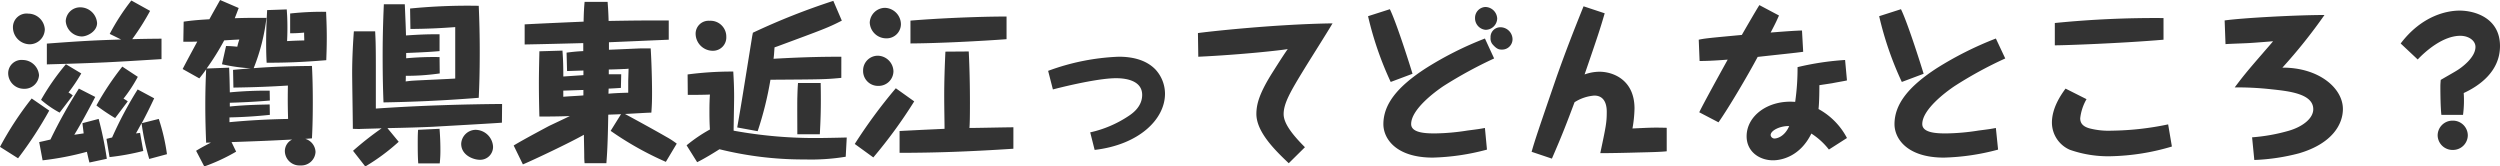 <svg xmlns="http://www.w3.org/2000/svg" width="500" height="33.291" viewBox="0 0 500 33.291">
  <path id="パス_7784" data-name="パス 7784" d="M28.13-8.379c-.511.068-.545.068-.818.1.273-.477.511-.92,1.124-2.044A46.091,46.091,0,0,0,29.97-3.166l3.544-.954a39.388,39.388,0,0,0-1.636-7.053l-3.407.852c.886-1.636,1.7-3.305,2.487-4.975l-3.305-1.772a75.487,75.487,0,0,0-5.111,9.609c-.613.136-.681.17-1.124.273l.613,3.646a48.7,48.7,0,0,0,6.747-1.227ZM8.64-2.893A57.737,57.737,0,0,0,17.5-4.6c.341,1.5.375,1.67.511,2.147l3.476-.75a70.783,70.783,0,0,0-1.636-7.973l-3.237.852c.068.681.136,1.159.239,2.044-.273.034-1.567.239-1.874.273,1.227-1.976,2.9-5.077,4.191-7.564L15.9-17.239a97.379,97.379,0,0,0-5.69,10.188c-1.022.239-1.465.341-2.249.511ZM32.423-27.223c-3.782.034-4.668.068-5.861.1a48.811,48.811,0,0,0,3.578-5.656l-3.748-2.079a43.832,43.832,0,0,0-4.327,6.679l2.283,1.124c-4.5.136-7.224.239-14.856.818v4.157c11.108-.307,13.016-.443,22.932-1.056ZM5.777-32.231a2.73,2.73,0,0,0-3.067,2.726A3.4,3.4,0,0,0,6.084-26.1a3.052,3.052,0,0,0,3-3A3.342,3.342,0,0,0,5.777-32.231Zm-1.09,9.268a2.673,2.673,0,0,0-2.93,2.59A3.136,3.136,0,0,0,4.925-17.2a2.89,2.89,0,0,0,3-2.726A3.309,3.309,0,0,0,4.687-22.963Zm1.772,7.7A64.16,64.16,0,0,0,.121-5.585L3.733-3.3a77.966,77.966,0,0,0,6.236-9.541ZM16.2-33.492a2.87,2.87,0,0,0-2.93,2.76,3.289,3.289,0,0,0,3.2,3.067c1.09,0,3.067-.988,3.067-2.692A3.381,3.381,0,0,0,16.2-33.492Zm8.382,11.858a56.931,56.931,0,0,0-5.179,7.769,38.371,38.371,0,0,0,3.748,2.521l2.521-3.339a5.948,5.948,0,0,0-.852-.545,29.324,29.324,0,0,0,2.862-4.362Zm-11.279-.477A46.767,46.767,0,0,0,8.333-14.99a20.266,20.266,0,0,0,3.714,2.556l2.624-3.442a5.327,5.327,0,0,0-.852-.579,33.311,33.311,0,0,0,2.556-3.816ZM46.428-6.539c6.679-.239,7.394-.273,12.13-.511a2.563,2.563,0,0,0-1.465,2.317,2.919,2.919,0,0,0,3.1,2.862,2.852,2.852,0,0,0,3.033-2.692,2.843,2.843,0,0,0-2.044-2.624c.886-.068.988-.068,1.329-.1.068-1.261.17-3.544.17-7.156,0-3.782-.1-6-.17-7.326-3.884.034-7.769.136-11.653.443A39.411,39.411,0,0,0,53.413-31.38c-1.738,0-3.748-.034-6.338.068.307-.784.477-1.227.784-2.044l-3.714-1.6c-1.124,2.01-1.5,2.658-2.147,3.85-3,.17-4.157.341-5.145.477l-.068,4.021c1.09,0,1.84,0,2.794-.034-1.6,2.964-1.772,3.271-2.93,5.486l3.339,1.874c.511-.647.818-1.022,1.363-1.806-.068,1.567-.17,3.884-.17,7.258,0,2.521.068,4.941.17,7.428a5.617,5.617,0,0,1,.954-.034c-1.67.852-2.419,1.295-2.964,1.636l1.636,3.135a37.8,37.8,0,0,0,6.372-2.964Zm.375-10.9c4.5-.068,7.53-.2,10.9-.409-.068,3.441,0,5.213.034,6.679-3.919.068-7.8.273-11.722.647v-.954c3.578-.068,6.474-.341,8.076-.511l-.034-2.079c-1.363.034-4.6.068-7.973.409v-.75c1.261-.034,4.43-.136,8.007-.443l-.034-1.976a78,78,0,0,0-7.973.341c-.034-2.147-.068-3.407-.136-4.941l-4.5.17a50.633,50.633,0,0,0,3.51-5.622c.477-.034,2.624-.17,3.033-.17a11.281,11.281,0,0,0-.409,1.431c-.784-.068-1.431-.136-2.249-.136l-.818,3.646a35.7,35.7,0,0,0,5.759.818c-2.044.17-2.453.2-3.544.307Zm6.747-15.5c-.068,1.363-.2,3.68-.2,6.44,0,1.84.034,2.93.1,4.089,3.578,0,7.053-.1,11.926-.511.034-1.124.1-2.522.1-4.566,0-2.317-.1-4.157-.136-5.111a58.794,58.794,0,0,0-7.19.341v3.953a25.984,25.984,0,0,0,2.794-.136c0,.682.034,1.295.034,1.567-1.193.034-1.636.034-3.442.136.034-.75.068-1.465.068-2.658,0-1.738-.068-2.828-.136-3.68Zm46.989,18.775c-8.416.068-16.867.341-25.249.92V-21.7c0-4.7-.068-5.588-.136-6.985H70.893c-.136,1.772-.341,5.179-.341,8.28,0,1.5.136,9.473.136,11.21.681.034.988.034,1.363.034.681-.034,3.782-.1,4.4-.136a62.718,62.718,0,0,0-5.724,4.5l2.453,3.135a41,41,0,0,0,6.679-4.941L77.606-9.334c3.68-.068,6.985-.17,9.1-.273,1.772-.1,12.778-.716,13.8-.818ZM88.033-28.108c-2.385,0-3.612.034-6.713.239-.034-1.4-.1-3-.239-6.236H76.89c-.068,1.7-.239,5.316-.239,10.393,0,4.5.1,7.5.17,9.234,5.793-.1,11.756-.341,19.048-.92.1-2.147.2-4.8.2-9.37,0-3.033-.068-6-.2-9.03a117.1,117.1,0,0,0-13.732.545l.068,4.089c3.339-.034,5.759-.136,8.962-.375v10.29c-.784.068-7.053.341-8.178.409-.681.034-1.159.1-1.738.17.034-.17.034-.954.034-1.124a46.683,46.683,0,0,0,6.781-.477l-.034-3.271a60.264,60.264,0,0,0-6.679.239V-24.36c4.362-.17,5.452-.273,6.679-.375ZM88.067-2.28A22.361,22.361,0,0,0,88.2-5.04c0-1.738-.1-3.271-.17-4.157l-4.293.2c-.034.545-.068.954-.068,2.556,0,1.363,0,2.794.1,4.157Zm7.156-6.713A2.931,2.931,0,0,0,92.36-6.2c0,2.283,2.419,3.2,3.748,3.2a2.573,2.573,0,0,0,2.624-2.59A3.549,3.549,0,0,0,95.222-8.993ZM104.7-2.076c2.249-.954,9.37-4.327,12.2-5.929,0,.579.068,3.51.068,4.157,0,.375,0,.681.068,1.533h4.362c.136-1.806.273-3.51.375-9.711,1.908-.068,2.079-.068,2.556-.1l-2.079,3.339a63.624,63.624,0,0,0,11.04,6.2l2.181-3.646a16.442,16.442,0,0,0-2.044-1.329c-2.76-1.6-8.11-4.5-8.314-4.6,3.748-.2,4.157-.239,5.282-.273.1-1.465.136-2.113.136-4.123,0-.818-.034-4.873-.273-8.723h-1.942c-.92.034-5.418.239-6.406.273v-1.5c5.724-.239,6.372-.273,11.96-.511v-3.85c-5.35,0-6.236,0-12.028.1-.034-1.431-.1-2.487-.2-3.816h-4.6c-.1,1.022-.17,2.215-.2,3.953-3.919.17-7.871.341-11.79.545v4.021c3.919-.068,7.8-.17,11.722-.273v1.6c-1.4.068-2.283.17-3.339.307l.1,3.68c.2,0,2.862-.1,3.271-.1v.92l-4.021.273c0-2.9-.1-4.123-.17-5.179L108-24.7c-.068,2.964-.1,4.8-.1,6.474,0,2.658.068,5.452.1,6.576,1.295,0,3.748,0,6.1-.1-.613.307-3.51,1.67-4.157,1.976-.239.136-5.213,2.76-7.087,3.919Zm12.1-14.891v1.09c-1.124.1-2.9.17-4.021.273V-16.83Zm7.565-3.135h-2.487v-.954c.443,0,2.487-.068,2.9-.1a7.632,7.632,0,0,0,1.056-.068c0,.409-.068,2.181-.068,2.521v2.283c-2.215.068-2.726.1-3.953.2l.034-1.022c.409,0,1.942-.1,2.453-.136Zm44.024-3.51c-1.976,0-6.542,0-13.562.409.1-.682.1-.988.2-2.283l.579-.2c9.2-3.407,10.086-3.714,12.88-5.145l-1.7-3.953A136.049,136.049,0,0,0,150.7-28.415l-.136.681c-1.976,12.267-2.181,13.63-3,18.264l4.089.75a66.878,66.878,0,0,0,2.556-10.29c10.29-.068,11.04-.068,14.175-.375ZM142.007-30.8a2.585,2.585,0,0,0-2.76,2.658,3.438,3.438,0,0,0,3.51,3.339A2.662,2.662,0,0,0,145.38-27.6,3.162,3.162,0,0,0,142.007-30.8ZM169.47-7.459c-1.193.034-4.464.1-5.213.1a90.354,90.354,0,0,1-17.412-1.465c0-.954.1-5.656.1-6.713,0-2.215-.1-3.884-.17-5.111a68.108,68.108,0,0,0-9.132.579l.034,4.089c.511,0,3.135,0,4.43-.068-.068.954-.1,1.976-.1,3.373,0,1.6.034,2.726.1,3.612a29.941,29.941,0,0,0-4.668,3.169l2.113,3.373c1.533-.75,3.612-2.044,4.464-2.59a69.65,69.65,0,0,0,17.071,2.044,42.931,42.931,0,0,0,8.178-.545Zm-5.384-.647c.136-2.522.273-5.35.17-10.256h-4.532c-.068.75-.1,1.636-.136,2.93-.034,1.056,0,6.167,0,7.326ZM202.8-9.5c-1.261,0-7.394.136-8.791.136.068-.852.1-2.044.1-4.975,0-3.442-.068-6.883-.239-10.325l-4.668.034c-.136,2.964-.239,5.861-.239,8.825,0,2.385.068,5.282.068,6.61-1.431.068-2.862.136-4.327.2-1.295.068-3.441.17-4.668.239v4.362c6.985,0,13.97-.239,22.762-.818ZM177.137-33.39a3.087,3.087,0,0,0-3.067,2.93,3.3,3.3,0,0,0,3.305,3.169,2.847,2.847,0,0,0,2.93-2.862A3.314,3.314,0,0,0,177.137-33.39Zm-1.431,9.575a2.945,2.945,0,0,0-2.964,3,2.973,2.973,0,0,0,3.067,3.033,2.954,2.954,0,0,0,3-2.93A3.2,3.2,0,0,0,175.706-23.815Zm3.578,6.508a102.255,102.255,0,0,0-8.212,11.142l3.714,2.692a96.446,96.446,0,0,0,8.178-11.21Zm22.148-14.345c-5.759,0-13.936.375-19.218.818v4.566c5.793-.034,14.209-.477,19.218-.852ZM210.7-17.068c.1-.034,8.519-2.249,12.642-2.249,2.487,0,5.213.716,5.213,3.339,0,2.419-2.044,3.782-2.828,4.293a22.636,22.636,0,0,1-7.564,3.2l.886,3.51c8.791-1.022,14.073-6.065,14.073-11.245a7.2,7.2,0,0,0-1.908-4.839c-1.874-1.942-4.634-2.556-7.326-2.556a45.6,45.6,0,0,0-14.141,2.828Zm29.079-6.542c8.689-.409,16.594-1.295,17.889-1.533-.545.784-1.022,1.465-3,4.6-2.658,4.191-3.271,6.406-3.271,8.382,0,3.68,3.953,7.462,6.474,9.847l3.237-3.2c-2.522-2.522-4.259-4.77-4.259-6.61,0-2.181,1.363-4.532,4.225-9.2.784-1.295,4.736-7.53,5.554-8.962-11.756.17-25.283,1.7-26.919,1.942Zm57.395-9.95a2.173,2.173,0,0,0-2.044,2.181,2.323,2.323,0,0,0,2.113,2.385,2.333,2.333,0,0,0,2.317-2.249A2.412,2.412,0,0,0,297.174-33.56Zm-23.443,1.84a66.11,66.11,0,0,0,4.532,13.153l4.362-1.636c-.239-.818-3.1-9.984-4.532-12.914Zm26.442,2.215a1.954,1.954,0,0,0-1.942,2.079,1.86,1.86,0,0,0,.341,1.261c.92,1.09,1.4,1.124,1.942,1.124a2.078,2.078,0,0,0,2.113-2.079A2.429,2.429,0,0,0,300.173-29.506Zm-3.067,2.249a67.971,67.971,0,0,0-11.79,5.929c-5.793,3.748-8.519,7.258-8.519,11.21,0,2.828,2.453,6.679,9.882,6.679a45.8,45.8,0,0,0,10.836-1.6l-.409-4.327c-1.09.2-1.329.239-3.476.511a44.255,44.255,0,0,1-6.508.579c-1.772,0-4.77-.068-4.77-1.874,0-2.9,4.668-6.406,6.576-7.667a86.736,86.736,0,0,1,10.018-5.452ZM333.463-9.4c-2.76-.068-3.067-.034-6.849.136a25.257,25.257,0,0,0,.409-3.987c0-5.827-4.4-7.36-6.985-7.36a8.823,8.823,0,0,0-3,.545c2.692-7.837,3.067-8.962,4.021-12.233l-4.225-1.4c-2.147,5.316-3.578,9.03-5.316,13.9-3.953,11.483-4.4,12.846-5.077,15.2L310.5-3.234c2.079-4.77,3-7.19,4.532-11.279a8.531,8.531,0,0,1,3.953-1.329c2.487,0,2.487,2.658,2.487,3.305,0,2.079-.17,2.9-1.295,8.212,2.01,0,5.452-.068,7.565-.136,2.76-.068,4.464-.1,5.724-.239ZM352-33.935c-.545.818-2.964,5.009-3.51,5.963-6.576.613-7.326.682-8.621.954l.17,4.259c.988,0,2.59-.034,5.622-.273-1.4,2.521-4.975,9-5.69,10.529l3.85,2.01c2.079-2.964,5.895-9.439,7.837-13.085,6.167-.681,7.053-.75,9.1-1.022l-.238-4.259c-1.465.034-4.157.239-6.27.409,1.124-2.113,1.295-2.59,1.67-3.407ZM369.514-7.357a14,14,0,0,0-5.69-5.793c.17-1.465.17-4.225.17-4.77.409-.068,2.283-.341,2.658-.409.443-.1,2.487-.443,2.862-.545l-.375-4.089a56.093,56.093,0,0,0-9.507,1.431,47.34,47.34,0,0,1-.477,6.951c-5.418-.443-9.711,2.794-9.711,6.883,0,3.033,2.522,4.8,5.282,4.8,1.67,0,5.418-.75,7.667-5.35a14.029,14.029,0,0,1,3.51,3.2ZM357.963-9.742c-.988,2.249-2.59,2.487-2.93,2.487a.779.779,0,0,1-.784-.681C354.249-8.891,356.225-9.811,357.963-9.742ZM375.954-31.72a66.107,66.107,0,0,0,4.532,13.153l4.361-1.636c-.239-.818-3.1-9.984-4.532-12.914Zm23.341,4.464a68.567,68.567,0,0,0-11.756,5.895c-5.793,3.748-8.519,7.292-8.519,11.245,0,2.828,2.453,6.679,9.882,6.679a45.8,45.8,0,0,0,10.836-1.6l-.443-4.327c-1.056.2-1.295.239-3.441.511a44.256,44.256,0,0,1-6.508.579c-1.772,0-4.77-.068-4.77-1.874,0-2.9,4.668-6.406,6.576-7.667a79.42,79.42,0,0,1,10.018-5.452Zm13.936,10.018c-.954,1.295-2.726,3.884-2.726,6.815a5.947,5.947,0,0,0,3.578,5.418A23.056,23.056,0,0,0,422.3-3.711a45.623,45.623,0,0,0,12.2-1.942l-.75-4.43A57.772,57.772,0,0,1,422.4-8.822a15.2,15.2,0,0,1-4.157-.409c-1.738-.409-2.079-1.261-2.079-2.079a9.859,9.859,0,0,1,1.261-3.816Zm19.593-14.107a201.388,201.388,0,0,0-21.739.988v4.464c2.079,0,13.391-.409,21.739-1.124Zm12.4,5.213c.716-.068,4.293-.17,5.077-.239.647-.034,3.748-.273,4.43-.341-.273.375-1.7,1.976-2.01,2.351-3.407,3.919-4.089,4.8-5.656,6.883a62.43,62.43,0,0,1,7.326.375c3.51.375,8.382.886,8.382,3.987,0,1.874-2.181,3.51-4.839,4.293a36.2,36.2,0,0,1-7.394,1.329l.443,4.532a40.923,40.923,0,0,0,8.927-1.329c6.747-1.976,8.791-5.895,8.791-8.859,0-4.225-4.873-8.314-12.1-8.28a105.917,105.917,0,0,0,8.416-10.529c-5.52,0-16.356.579-19.968,1.09ZM487.65-7.9a2.975,2.975,0,0,0,3.033,2.93,2.967,2.967,0,0,0,3-2.93,2.975,2.975,0,0,0-3.033-2.93A2.967,2.967,0,0,0,487.65-7.9Zm5.077-4.089a21.9,21.9,0,0,0,.136-4.362c2.964-1.363,7.258-4.225,7.258-9.4,0-5.588-5.009-7.087-8.076-7.087-2.624,0-7.6,1.056-11.79,6.576l3.407,3.2c1.67-1.772,5.111-4.736,8.519-4.736,1.67,0,3.033.954,3.033,2.215,0,2.147-2.794,4.157-3.68,4.7-.477.307-1.874,1.09-3.271,1.908-.034.511-.068.886-.068,1.329,0,1.533.034,4.225.2,5.656Z" transform="translate(-0.121 34.958)" fill="#333"/>
</svg>
